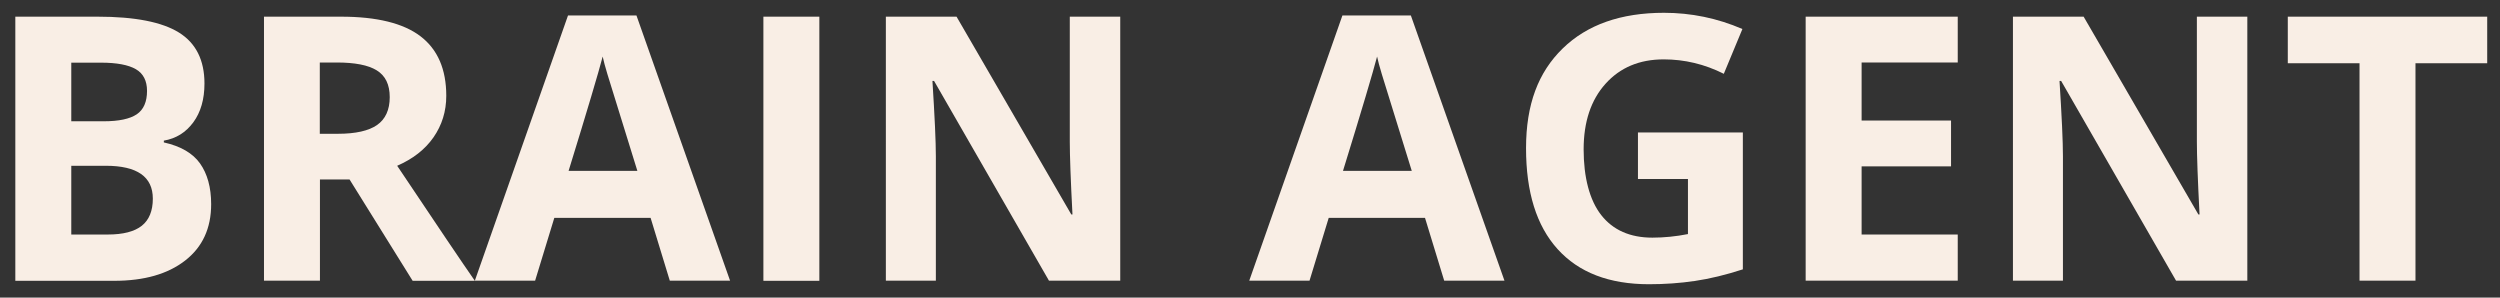 <?xml version="1.0" encoding="UTF-8"?><svg id="a" xmlns="http://www.w3.org/2000/svg" viewBox="0 0 168 20"><rect x="0" y="0" width="168" height="20" fill="#333333" stroke="none"/><defs><style>.b{fill:#f9eee5;}</style></defs><path class="b" d="m1.03,1.12h5.52c2.52,0,4.34.36,5.48,1.07s1.71,1.86,1.71,3.42c0,1.06-.25,1.93-.75,2.61s-1.16,1.09-1.98,1.23v.12c1.12.25,1.94.72,2.43,1.41s.75,1.6.75,2.74c0,1.62-.58,2.88-1.75,3.79s-2.76,1.36-4.76,1.36H1.03V1.12Zm3.76,7.03h2.18c1.02,0,1.76-.16,2.22-.47s.69-.84.69-1.57c0-.68-.25-1.17-.75-1.46s-1.28-.44-2.36-.44h-1.98v3.94Zm0,2.99v4.62h2.45c1.04,0,1.8-.2,2.29-.59s.74-1,.74-1.82c0-1.47-1.05-2.21-3.16-2.21h-2.33Z"/><path class="b" d="m21.5,12.05v6.81h-3.76V1.12h5.17c2.41,0,4.2.44,5.35,1.32s1.73,2.21,1.73,4c0,1.04-.29,1.97-.86,2.79s-1.39,1.45-2.44,1.91c2.67,3.99,4.41,6.57,5.22,7.73h-4.18l-4.24-6.81h-2Zm0-3.06h1.21c1.19,0,2.07-.2,2.63-.59s.85-1.02.85-1.87-.29-1.44-.87-1.8-1.48-.53-2.69-.53h-1.14v4.79Z"/><path class="b" d="m45.01,18.86l-1.29-4.22h-6.47l-1.29,4.22h-4.05L38.17,1.04h4.6l6.29,17.82h-4.05Zm-2.18-7.38c-1.19-3.83-1.86-5.99-2.01-6.49s-.26-.9-.32-1.19c-.27,1.04-1.03,3.6-2.29,7.68h4.63Z"/><path class="b" d="m51.3,18.86V1.12h3.76v17.75h-3.76Z"/><path class="b" d="m75.27,18.86h-4.78l-7.72-13.42h-.11c.15,2.37.23,4.06.23,5.07v8.35h-3.36V1.12h4.75l7.71,13.29h.08c-.12-2.31-.18-3.94-.18-4.89V1.12h3.39v17.75Z"/><path class="b" d="m97.05,18.86l-1.29-4.22h-6.47l-1.29,4.22h-4.05l6.26-17.82h4.6l6.29,17.82h-4.05Zm-2.18-7.38c-1.19-3.83-1.86-5.99-2.01-6.49s-.26-.9-.32-1.19c-.27,1.04-1.03,3.6-2.29,7.68h4.63Z"/><path class="b" d="m110.08,8.9h7.04v9.2c-1.14.37-2.21.63-3.22.78s-2.04.22-3.09.22c-2.68,0-4.72-.79-6.14-2.36s-2.12-3.83-2.12-6.78.82-5.1,2.46-6.7c1.64-1.6,3.91-2.4,6.81-2.4,1.82,0,3.58.36,5.27,1.09l-1.25,3.01c-1.29-.65-2.64-.97-4.04-.97-1.63,0-2.93.55-3.91,1.64s-1.47,2.56-1.47,4.41.39,3.4,1.18,4.41,1.94,1.52,3.44,1.52c.78,0,1.58-.08,2.39-.24v-3.7h-3.36v-3.13Z"/><path class="b" d="m131.56,18.86h-10.22V1.12h10.22v3.08h-6.46v3.9h6.01v3.08h-6.01v4.58h6.46v3.11Z"/><path class="b" d="m151.01,18.86h-4.78l-7.72-13.42h-.11c.15,2.37.23,4.06.23,5.07v8.35h-3.36V1.12h4.75l7.71,13.29h.08c-.12-2.31-.18-3.94-.18-4.89V1.12h3.39v17.75Z"/><path class="b" d="m162.32,18.86h-3.76V4.25h-4.82V1.12h13.4v3.13h-4.82v14.61Z"/></svg>